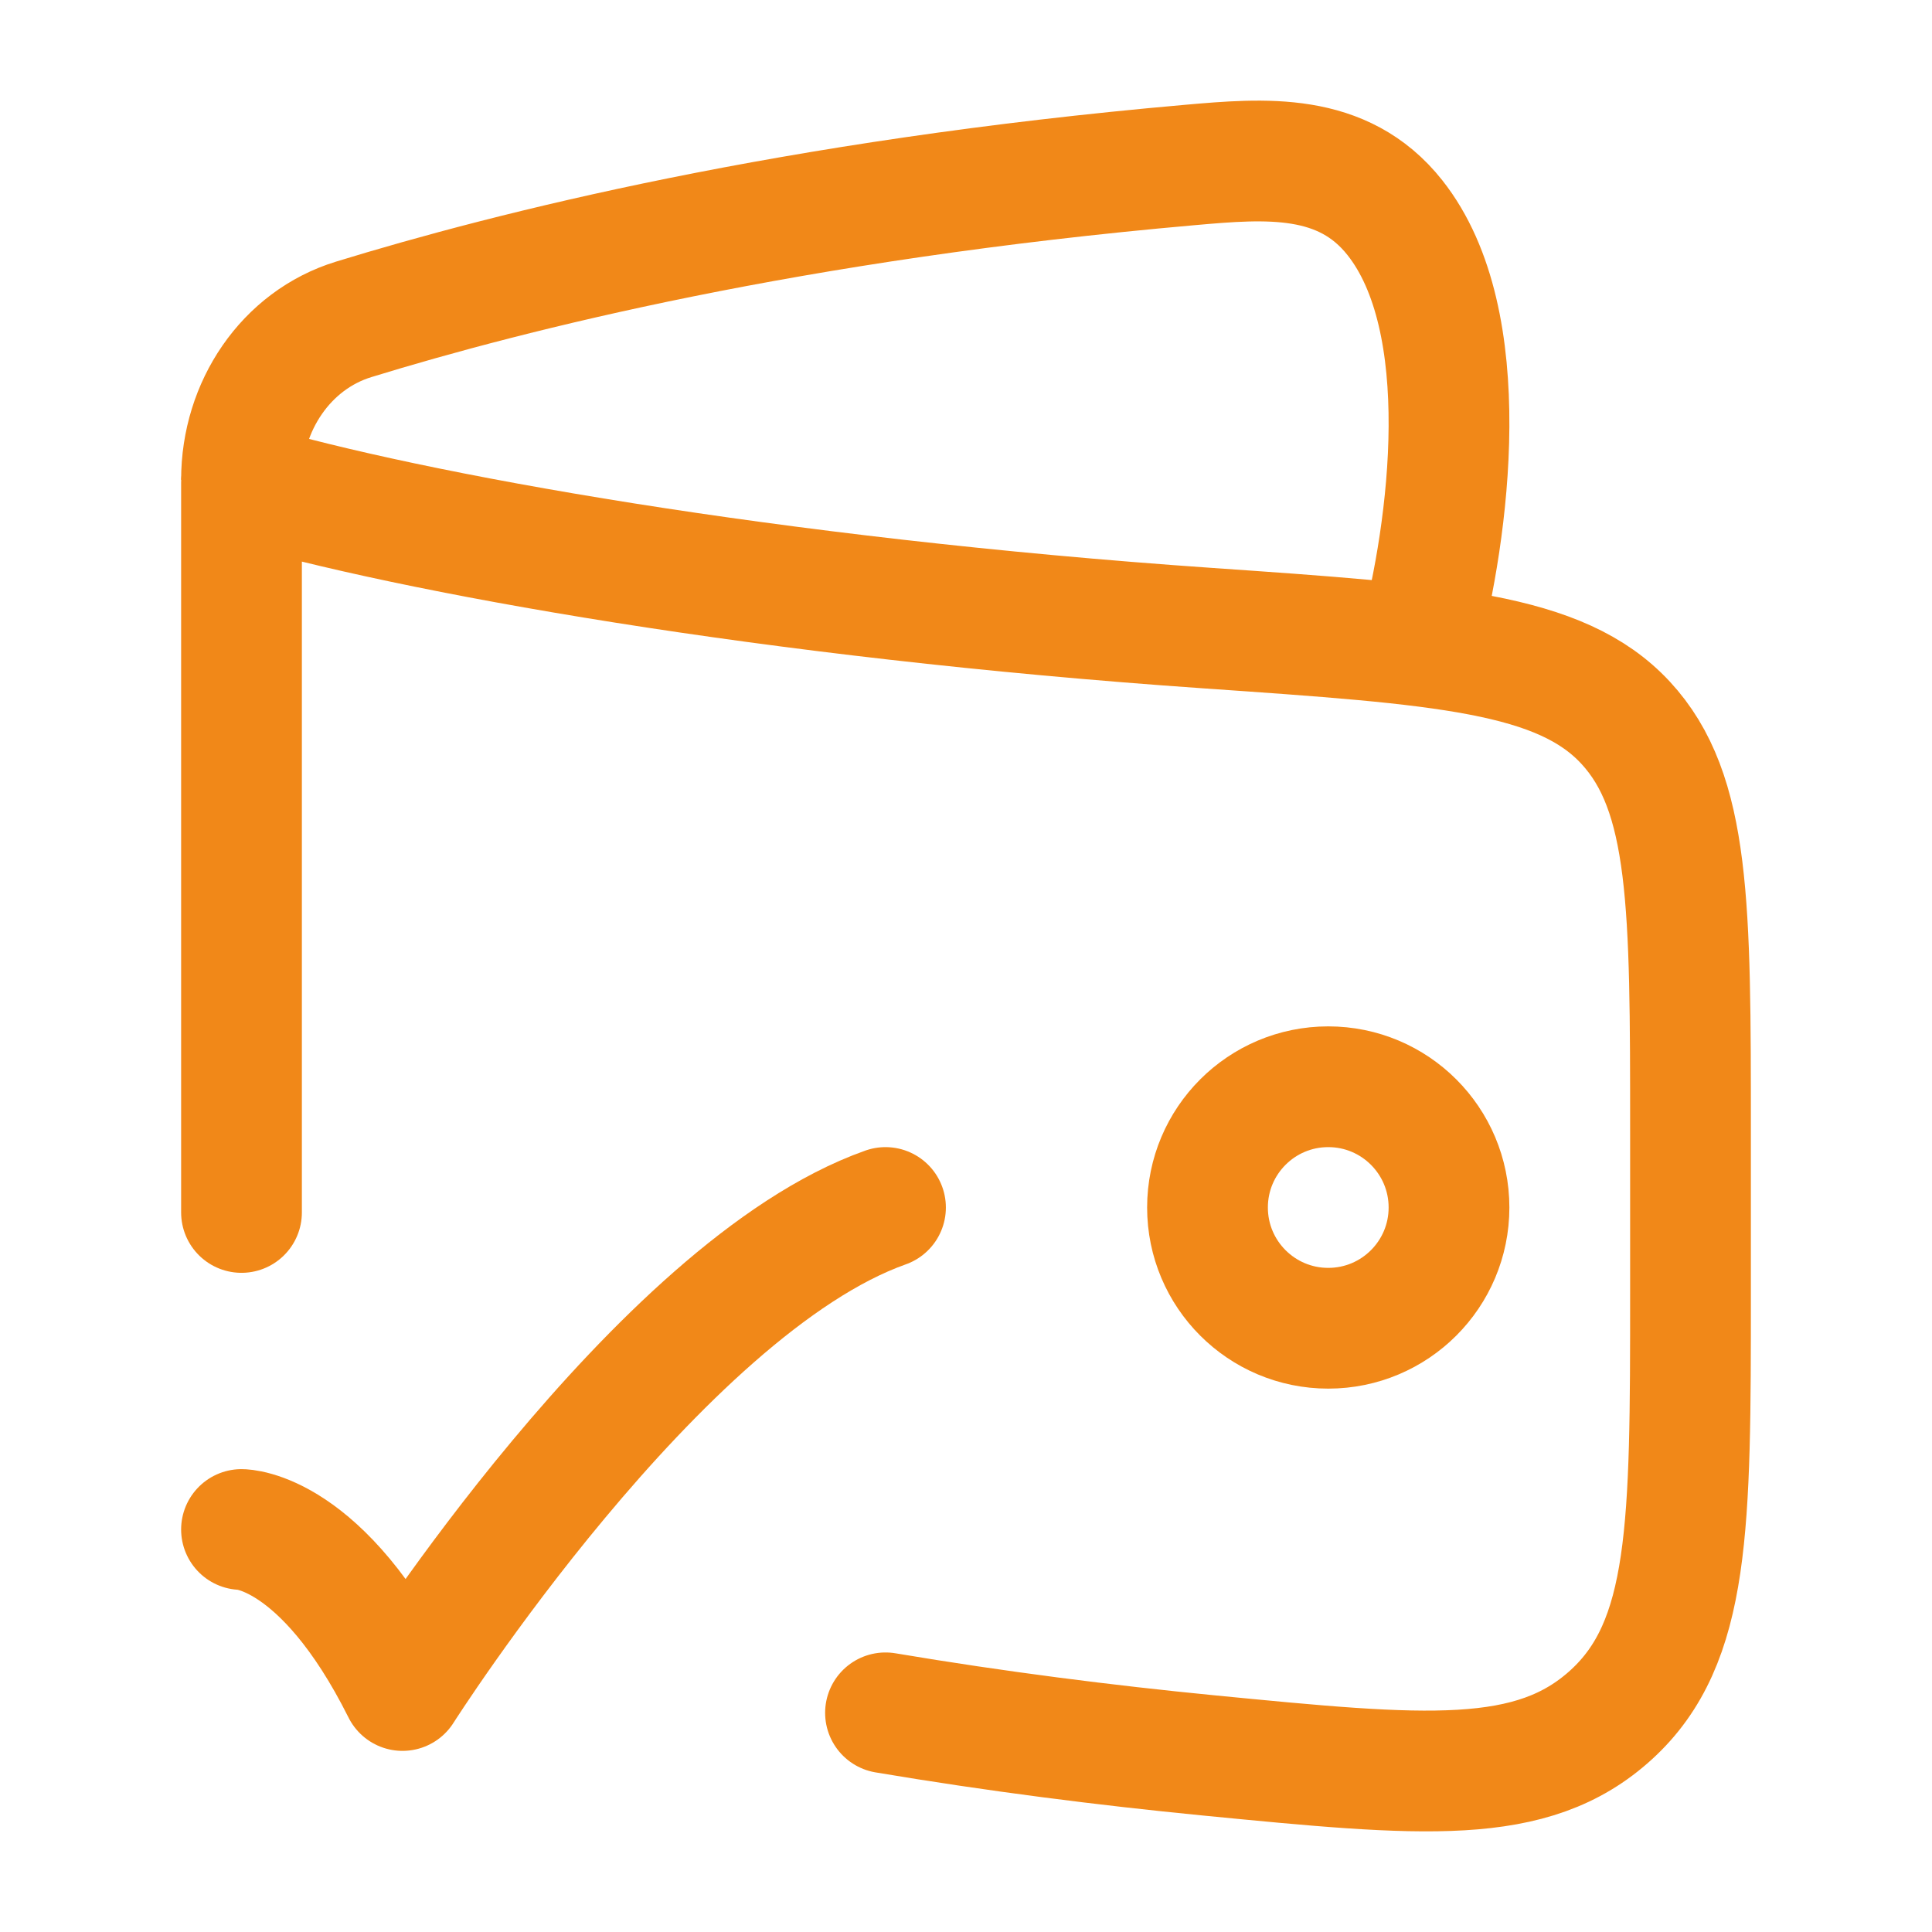 <?xml version="1.0" encoding="UTF-8"?> <svg xmlns="http://www.w3.org/2000/svg" width="48" height="48" viewBox="0 0 48 48" fill="none"><path d="M6 30.123V12C10.209 13.243 19.152 14.853 30.008 15.606C35.85 16.011 38.772 16.213 40.386 17.954C42 19.695 42 22.499 42 28.109V32.137C42 37.913 42 40.802 40.033 42.6C38.065 44.397 35.384 44.135 30.021 43.612C27.459 43.361 24.75 43.018 22 42.555" stroke="#F18818" stroke-width="3" stroke-linecap="round" stroke-linejoin="round"></path><path d="M35.252 16C36.007 13.153 36.691 7.976 34.654 5.406C33.363 3.777 31.445 3.933 29.564 4.099C19.676 4.968 12.691 6.735 8.786 7.935C7.107 8.451 6 10.09 6 11.921" stroke="#F18818" stroke-width="3" stroke-linejoin="round"></path><path d="M30 30C30 31.657 31.343 33 33 33C34.657 33 36 31.657 36 30C36 28.343 34.657 27 33 27C31.343 27 30 28.343 30 30Z" stroke="#F18818" stroke-width="3"></path><path d="M6 38C6 38 8 38 10 42C10 42 16.353 32 22 30" stroke="#F18818" stroke-width="3" stroke-linecap="round" stroke-linejoin="round"></path></svg> 